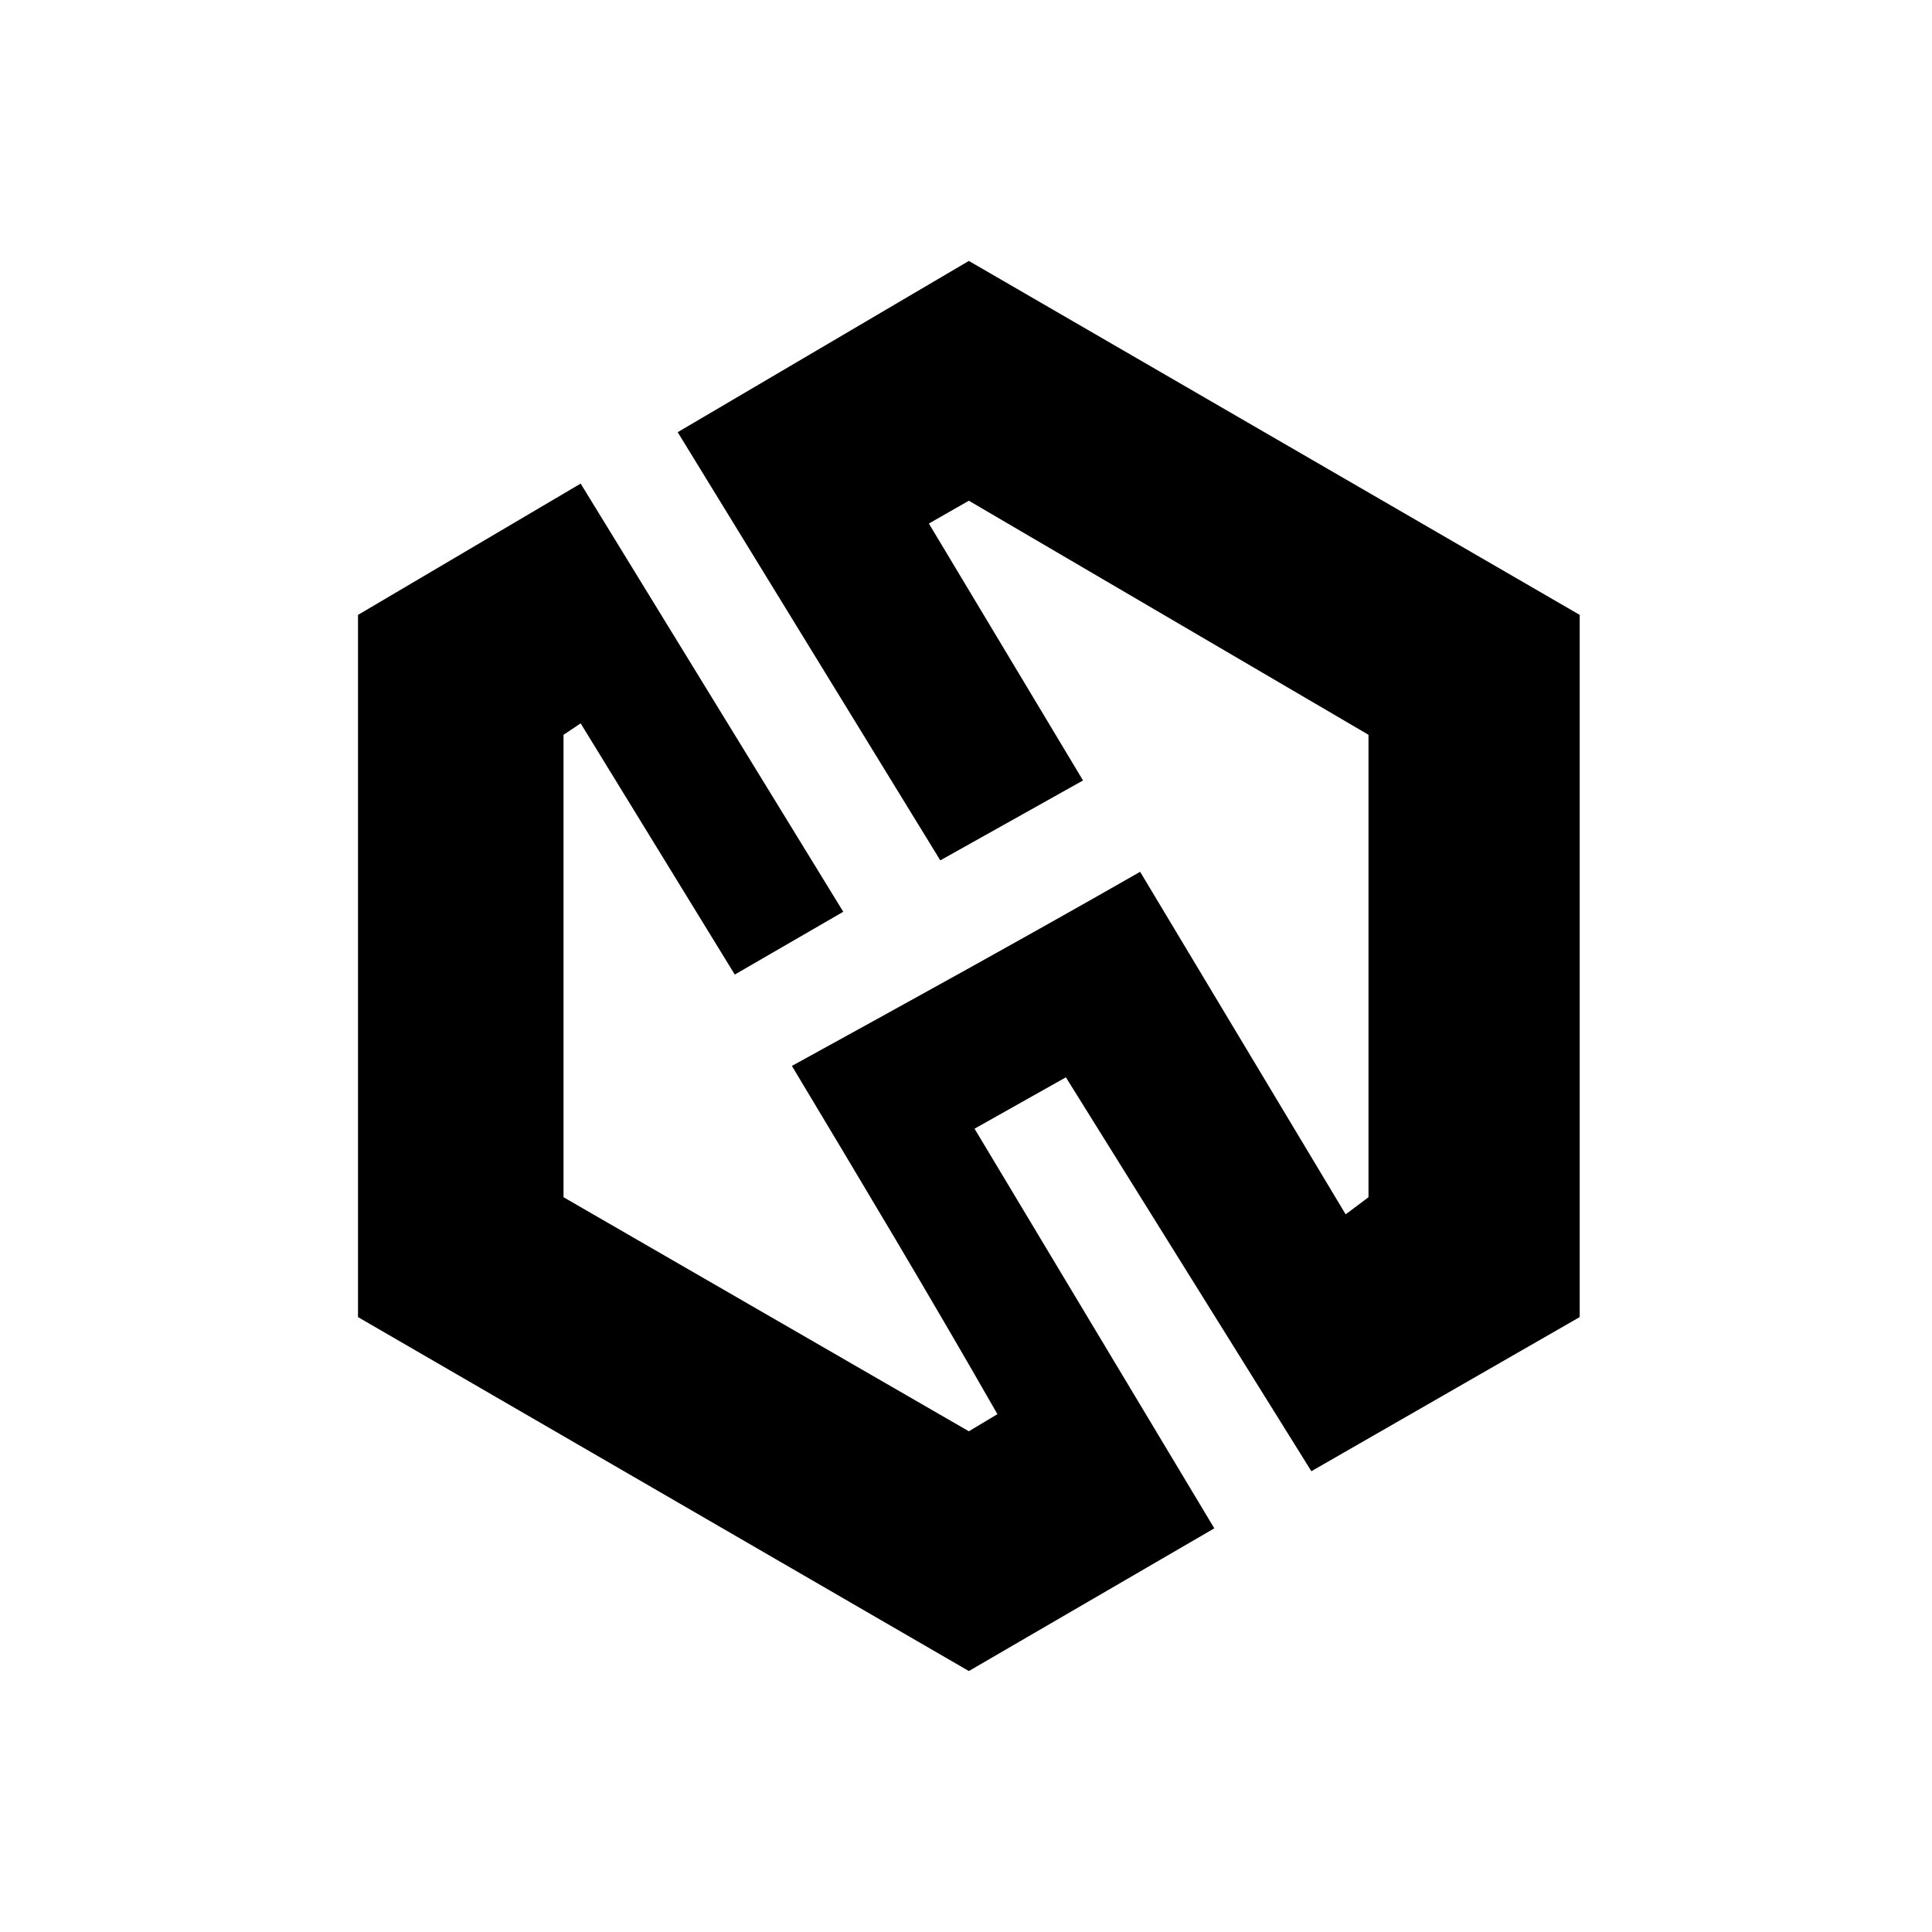 <?xml version="1.0" encoding="UTF-8"?>
<!-- The Best Svg Icon site in the world: iconSvg.co, Visit us! https://iconsvg.co -->
<svg fill="#000000" width="800px" height="800px" version="1.1" viewBox="144 144 512 512" xmlns="http://www.w3.org/2000/svg">
 <path d="m465.81 549.02-65.055 37.824-161.88-93.801v-186.09l59.004-34.797 69.594 113.47-28.746 16.641-40.848-66.57-4.539 3.027v122.55l107.42 62.031 7.566-4.539c-18.156-31.773-36.312-62.031-54.465-92.289 30.258-16.641 60.52-33.285 92.289-51.441l54.465 90.777 6.051-4.539v-122.55l-105.91-62.031-10.59 6.051 40.848 68.082-37.824 21.18-69.594-113.47 77.16-45.387 161.88 93.801v186.09l-71.109 40.848-65.055-104.39-24.207 13.617 63.543 105.91z" fill-rule="evenodd"/>
</svg>